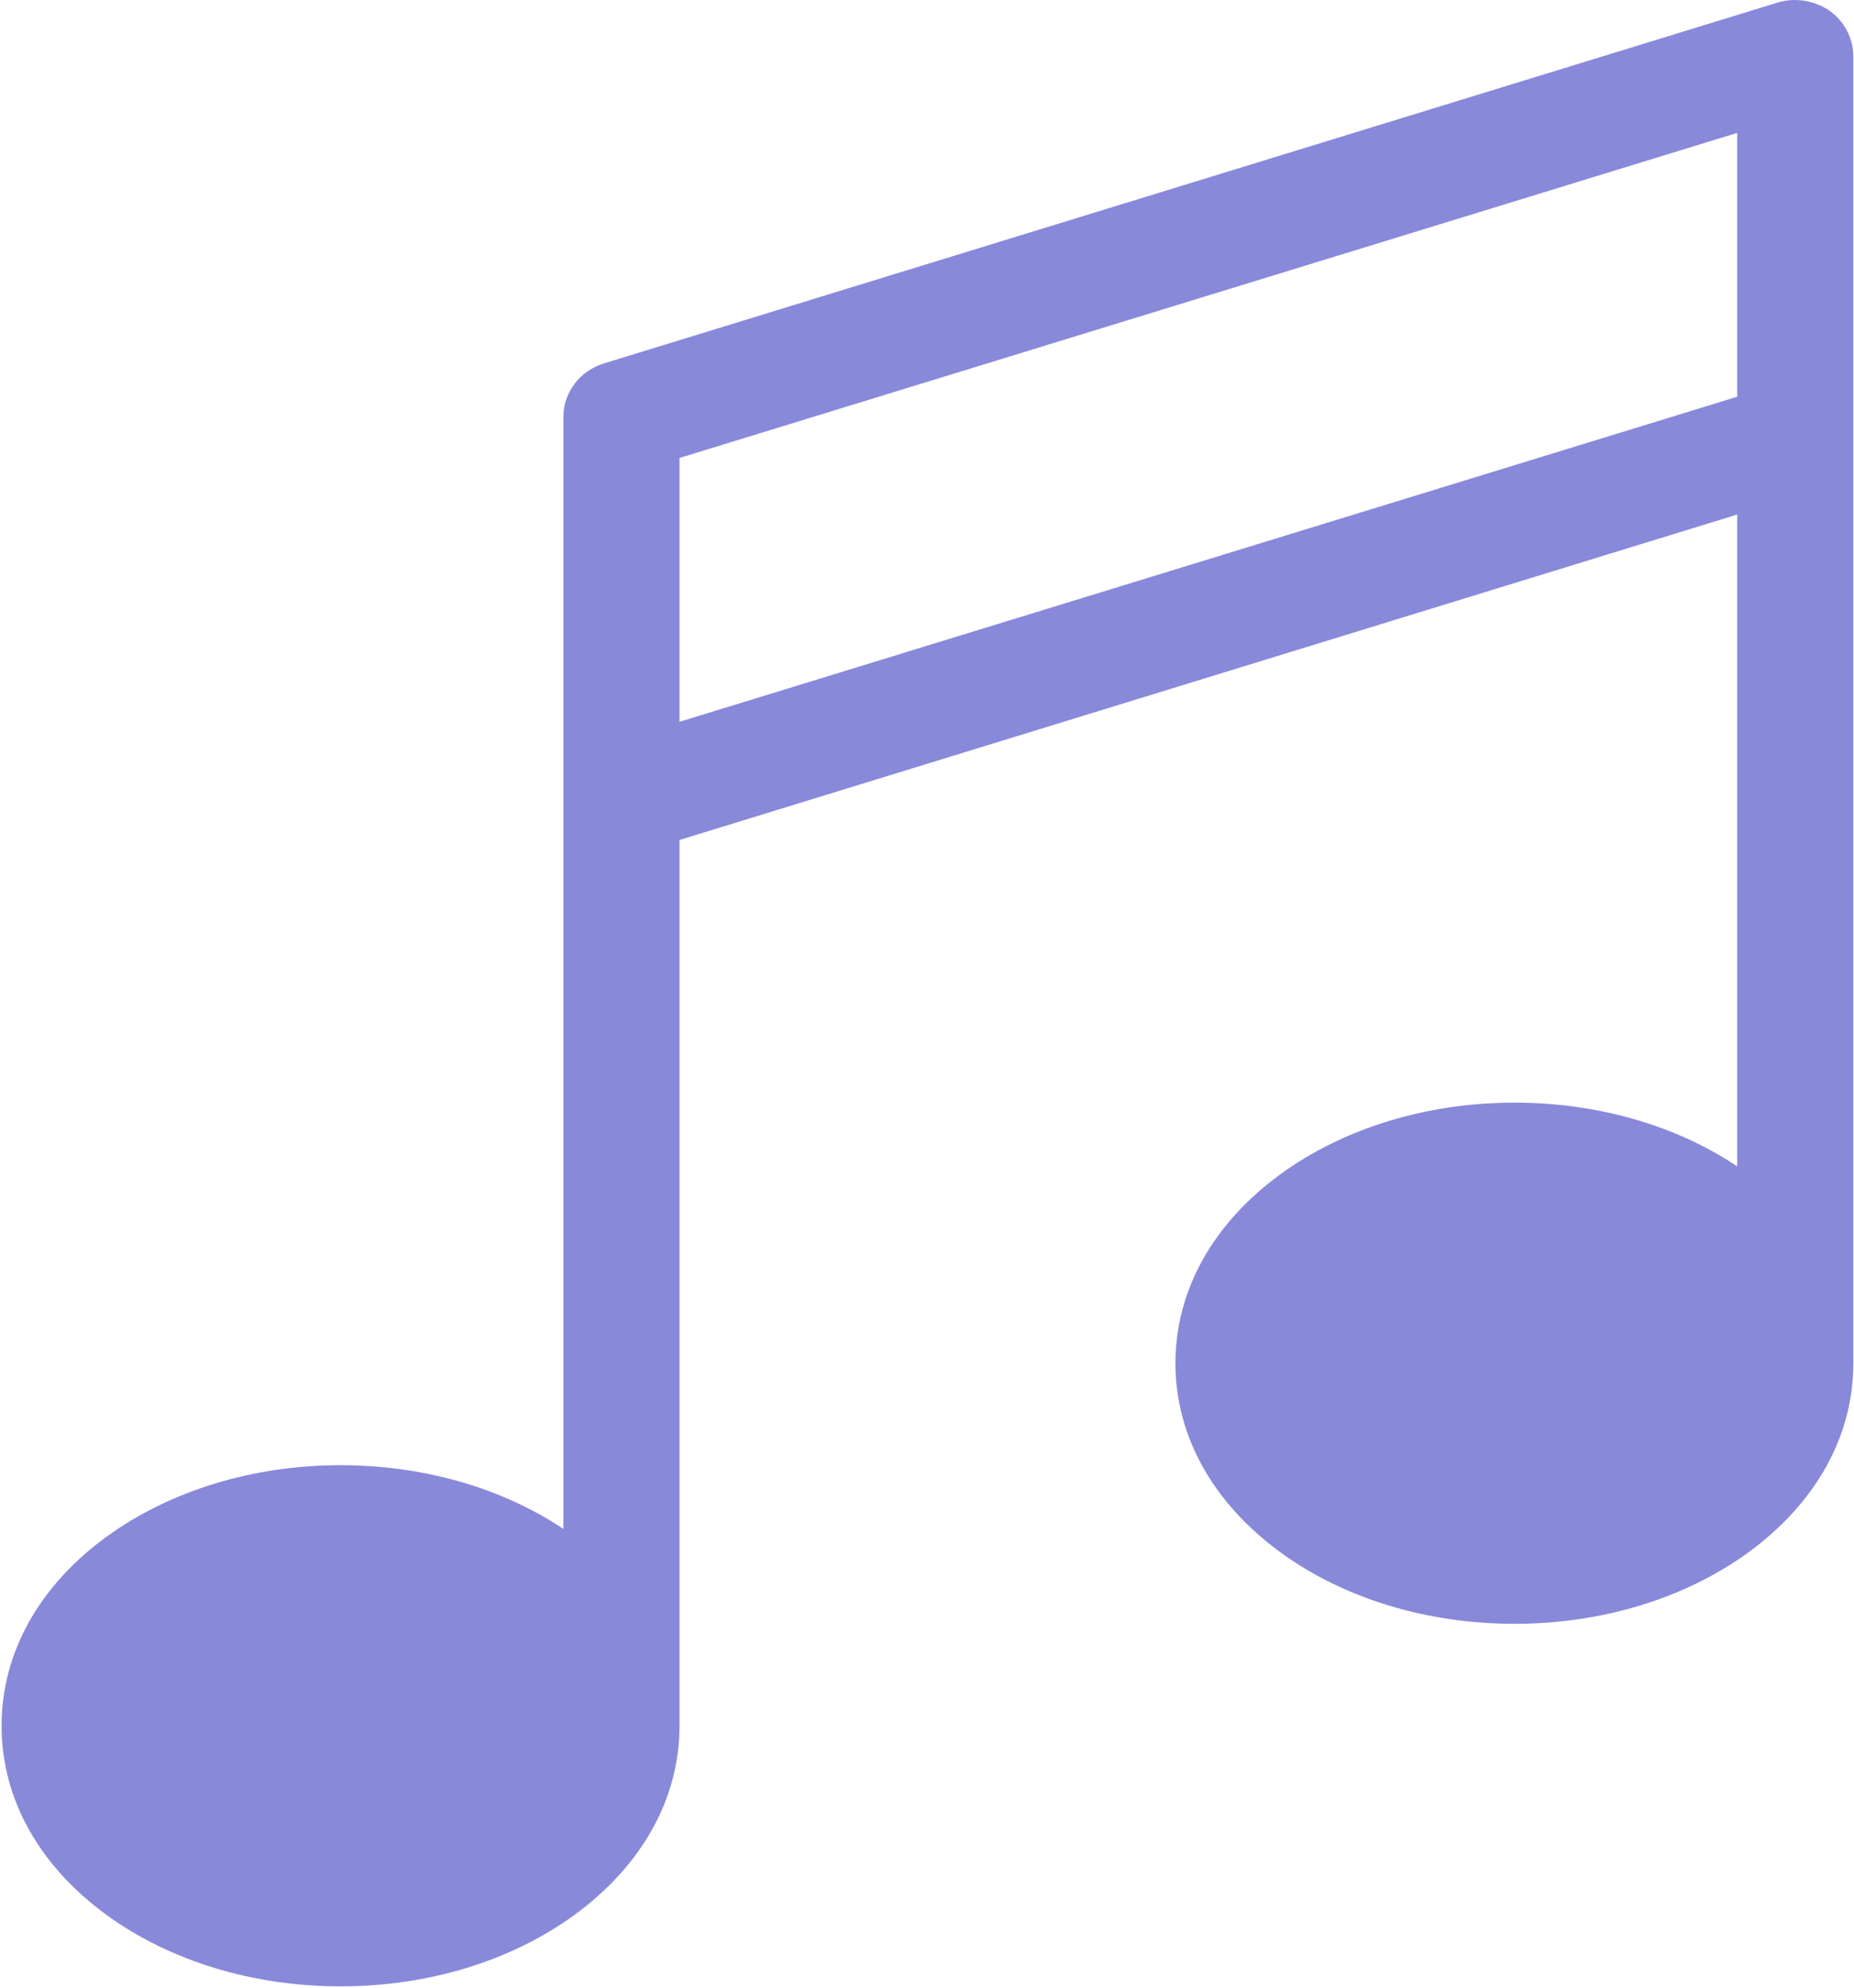 <?xml version="1.0" encoding="UTF-8"?>
<svg width="14px" height="15px" viewBox="0 0 14 15" version="1.1" xmlns="http://www.w3.org/2000/svg" xmlns:xlink="http://www.w3.org/1999/xlink">
    <!-- Generator: Sketch 52.6 (67491) - http://www.bohemiancoding.com/sketch -->
    <title>006-musical-note copy</title>
    <desc>Created with Sketch.</desc>
    <g id="mobile" stroke="none" stroke-width="1" fill="none" fill-rule="evenodd" opacity="0.653">
        <g id="qrcode_4-copy" transform="translate(-502, -300)" fill="#4B4BC7" fill-rule="nonzero">
            <g id="006-musical-note-copy" transform="translate(502, 300)">
                <g id="Shape">
                    <path d="M13.995,3.302 C13.995,3.302 13.995,3.302 13.995,3.305 L13.995,10.288 C13.995,10.838 13.713,11.343 13.2,11.717 C12.722,12.063 12.098,12.254 11.436,12.254 C10.773,12.254 10.149,12.063 9.672,11.717 C9.159,11.343 8.876,10.838 8.876,10.288 C8.876,9.738 9.159,9.232 9.672,8.859 C10.149,8.513 10.776,8.321 11.436,8.321 C12.059,8.321 12.654,8.491 13.118,8.802 L13.118,3.883 L5.131,6.339 L5.131,13.024 C5.131,13.574 4.848,14.079 4.335,14.453 C3.858,14.799 3.234,14.99 2.571,14.99 C1.909,14.99 1.285,14.799 0.807,14.453 C0.294,14.079 0.012,13.574 0.012,13.024 C0.012,12.474 0.294,11.968 0.807,11.595 C1.285,11.249 1.912,11.057 2.571,11.057 C3.195,11.057 3.789,11.227 4.254,11.538 L4.254,6.032 L4.254,6.028 L4.254,3.148 C4.254,2.963 4.377,2.799 4.559,2.743 L13.424,0.019 C13.557,-0.021 13.703,0.004 13.817,0.082 C13.927,0.161 13.995,0.289 13.995,0.425 L13.995,3.302 Z M5.131,5.447 L13.118,2.994 L13.118,1.003 L5.131,3.456 L5.131,5.447 Z M11.439,11.406 C10.526,11.406 9.756,10.894 9.756,10.288 C9.756,9.682 10.526,9.17 11.439,9.17 C12.352,9.17 13.122,9.682 13.122,10.288 C13.118,10.894 12.349,11.406 11.439,11.406 Z"></path>
                </g>
            </g>
        </g>
    </g>
</svg>